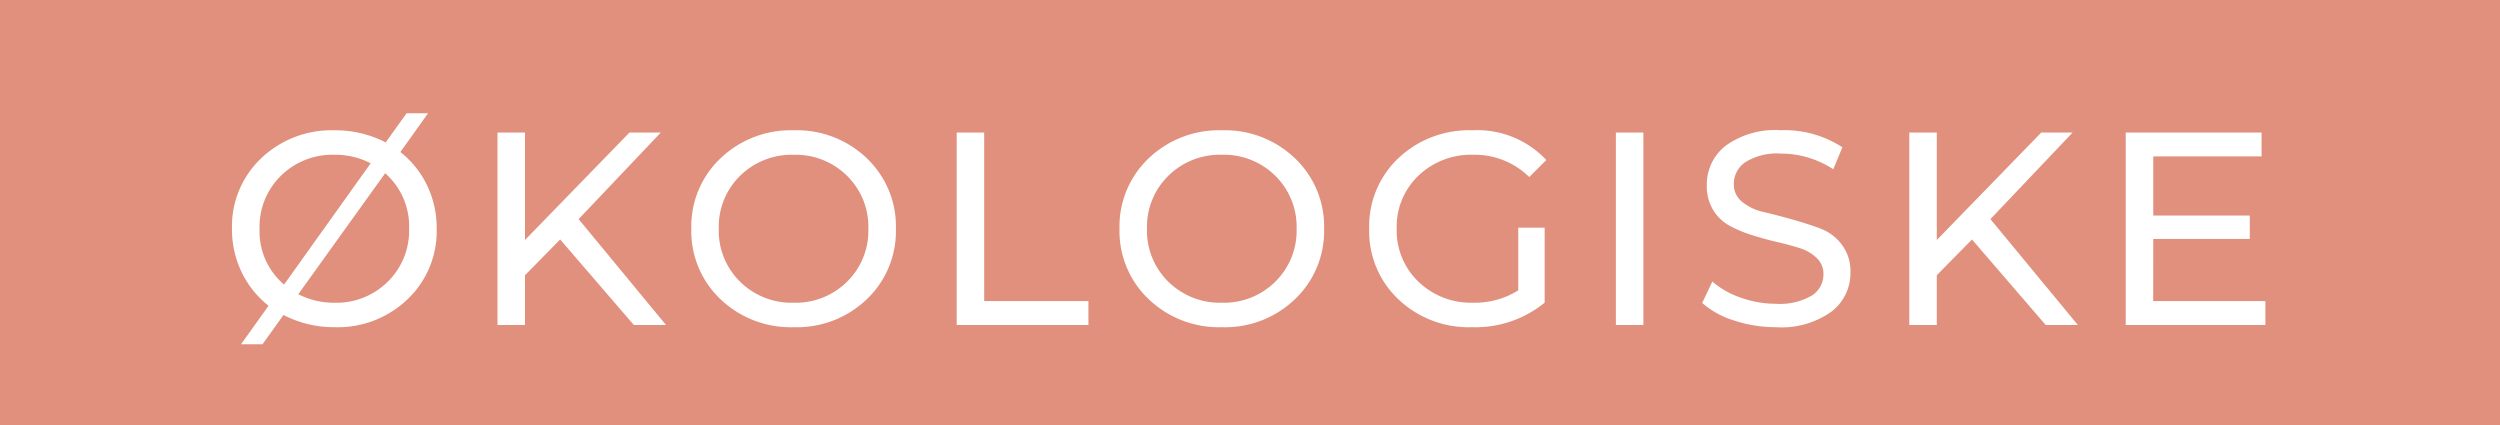 <svg xmlns="http://www.w3.org/2000/svg" width="100" height="17" viewBox="0 0 100 17">
  <rect id="Rectangle_56" data-name="Rectangle 56" width="100" height="17" fill="#e0907d"/>
  <path id="Path_3665" data-name="Path 3665" d="M-33.985-6.919a3.78,3.78,0,0,1,1.067,1.331,3.922,3.922,0,0,1,.385,1.738,3.754,3.754,0,0,1-1.16,2.816A4.032,4.032,0,0,1-36.614.088,4.384,4.384,0,0,1-38.66-.4L-39.5.77h-.858l1.1-1.54a3.818,3.818,0,0,1-1.078-1.347,3.932,3.932,0,0,1-.385-1.733,3.745,3.745,0,0,1,1.166-2.816,4.066,4.066,0,0,1,2.937-1.122,4.384,4.384,0,0,1,2.046.484l.836-1.166h.858ZM-39.617-3.85a2.788,2.788,0,0,0,.979,2.233l3.465-4.851a3.05,3.05,0,0,0-1.441-.341,2.935,2.935,0,0,0-2.151.841A2.852,2.852,0,0,0-39.617-3.85Zm3,2.959a2.908,2.908,0,0,0,2.128-.841,2.852,2.852,0,0,0,.853-2.117,2.825,2.825,0,0,0-.957-2.222l-3.476,4.84A3.116,3.116,0,0,0-36.614-.891ZM-24.646,0l-2.948-3.421L-29-1.991V0h-1.1V-7.7H-29v4.3l4.18-4.3h1.254l-3.289,3.465L-23.359,0Zm6.4.088a4.066,4.066,0,0,1-2.937-1.122A3.745,3.745,0,0,1-22.347-3.85a3.745,3.745,0,0,1,1.166-2.816,4.066,4.066,0,0,1,2.937-1.122,4.032,4.032,0,0,1,2.92,1.122,3.754,3.754,0,0,1,1.16,2.816,3.754,3.754,0,0,1-1.16,2.816A4.032,4.032,0,0,1-18.244.088Zm0-.979a2.908,2.908,0,0,0,2.128-.841,2.852,2.852,0,0,0,.852-2.117,2.852,2.852,0,0,0-.852-2.118,2.908,2.908,0,0,0-2.128-.841,2.935,2.935,0,0,0-2.151.841,2.852,2.852,0,0,0-.852,2.118,2.852,2.852,0,0,0,.852,2.117A2.935,2.935,0,0,0-18.244-.891ZM-11.732,0V-7.7h1.1V-.957h4.169V0ZM-1.117.088A4.066,4.066,0,0,1-4.054-1.034,3.745,3.745,0,0,1-5.22-3.85,3.745,3.745,0,0,1-4.054-6.666,4.066,4.066,0,0,1-1.117-7.788,4.032,4.032,0,0,1,1.8-6.666,3.754,3.754,0,0,1,2.964-3.85,3.754,3.754,0,0,1,1.8-1.034,4.032,4.032,0,0,1-1.117.088Zm0-.979a2.908,2.908,0,0,0,2.128-.841A2.852,2.852,0,0,0,1.864-3.85a2.852,2.852,0,0,0-.852-2.118,2.908,2.908,0,0,0-2.128-.841,2.935,2.935,0,0,0-2.151.841A2.852,2.852,0,0,0-4.12-3.85a2.852,2.852,0,0,0,.852,2.117A2.935,2.935,0,0,0-1.117-.891Zm11.847-.5V-3.894h1.056v3A4.378,4.378,0,0,1,8.871.088,4.077,4.077,0,0,1,5.934-1.029,3.74,3.74,0,0,1,4.768-3.85,3.74,3.74,0,0,1,5.934-6.672,4.105,4.105,0,0,1,8.893-7.788,3.774,3.774,0,0,1,11.852-6.6l-.682.682a3.1,3.1,0,0,0-2.233-.891,3.045,3.045,0,0,0-2.2.836A2.819,2.819,0,0,0,5.868-3.85a2.824,2.824,0,0,0,.869,2.117,3.02,3.02,0,0,0,2.189.841A3.263,3.263,0,0,0,10.73-1.386ZM14.635,0V-7.7h1.1V0Zm6.4.088a5.27,5.27,0,0,1-1.677-.27,3.445,3.445,0,0,1-1.271-.7l.407-.858a3.37,3.37,0,0,0,1.128.643,4.143,4.143,0,0,0,1.413.248,2.546,2.546,0,0,0,1.43-.324,1,1,0,0,0,.473-.864.86.86,0,0,0-.259-.632,1.683,1.683,0,0,0-.671-.4Q21.6-3.2,21.1-3.316t-.99-.27a5.218,5.218,0,0,1-.908-.374,1.761,1.761,0,0,1-.671-.632,1.837,1.837,0,0,1-.258-1,1.958,1.958,0,0,1,.753-1.578,3.374,3.374,0,0,1,2.194-.622,4.262,4.262,0,0,1,2.475.682l-.363.88a3.844,3.844,0,0,0-2.112-.627,2.375,2.375,0,0,0-1.4.341,1.044,1.044,0,0,0-.468.88.886.886,0,0,0,.347.721,2.117,2.117,0,0,0,.864.4q.517.121,1.122.291t1.122.363a1.914,1.914,0,0,1,.864.643A1.769,1.769,0,0,1,24.018-2.1a1.937,1.937,0,0,1-.764,1.568A3.441,3.441,0,0,1,21.037.088ZM31.828,0,28.88-3.421l-1.408,1.43V0h-1.1V-7.7h1.1v4.3l4.18-4.3h1.254L29.617-4.235,33.115,0Zm4.3-.957h4.488V0H35.029V-7.7h5.434v.957H36.13v2.365h3.861v.935H36.13Z" transform="translate(50 13)" fill="#fff"/>
</svg>